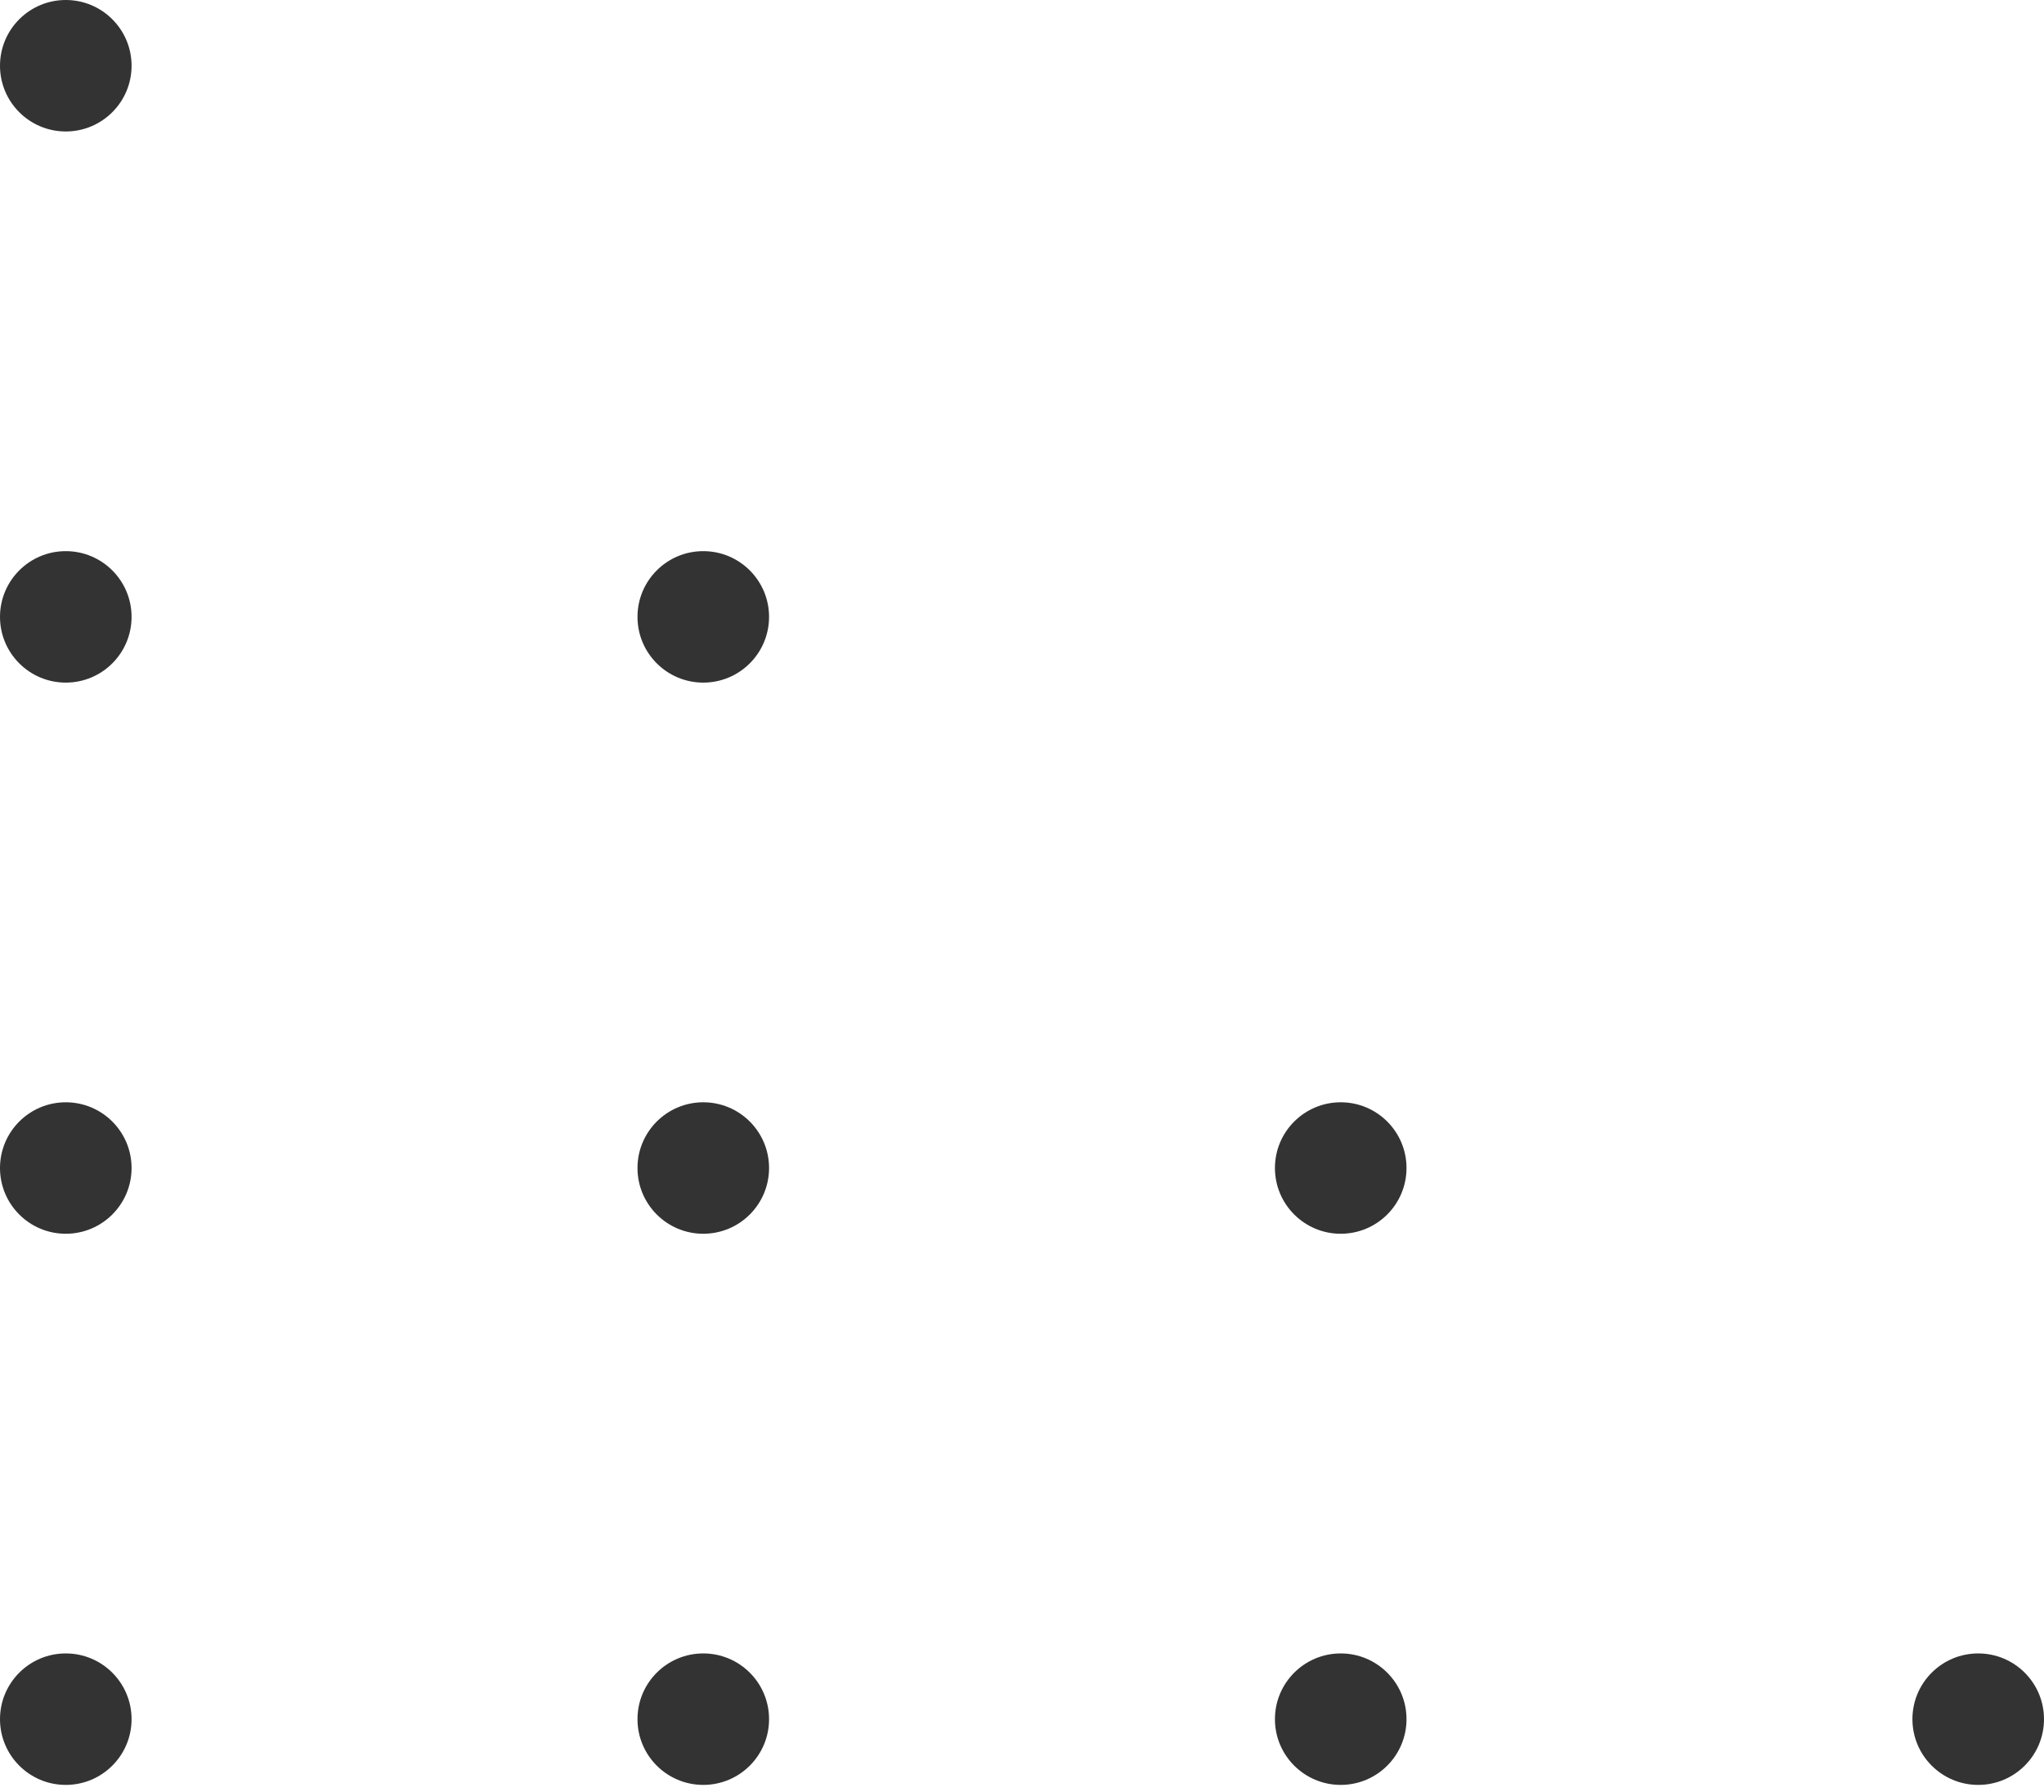 <svg width="138" height="121" viewBox="0 0 138 121" fill="none" xmlns="http://www.w3.org/2000/svg">
<path d="M133.558 120.519C136.011 120.519 138 118.532 138 116.08C138 113.629 136.011 111.642 133.558 111.642C131.106 111.642 129.117 113.629 129.117 116.08C129.117 118.532 131.106 120.519 133.558 120.519Z" fill="#333333"/>
<path d="M90.518 120.519C92.971 120.519 94.96 118.532 94.96 116.08C94.96 113.629 92.971 111.642 90.518 111.642C88.066 111.642 86.077 113.629 86.077 116.08C86.077 118.532 88.066 120.519 90.518 120.519Z" fill="#333333"/>
<path d="M47.481 120.519C49.934 120.519 51.923 118.532 51.923 116.08C51.923 113.629 49.934 111.642 47.481 111.642C45.029 111.642 43.04 113.629 43.04 116.08C43.04 118.532 45.029 120.519 47.481 120.519Z" fill="#333333"/>
<path d="M4.441 120.519C6.894 120.519 8.883 118.532 8.883 116.08C8.883 113.629 6.894 111.642 4.441 111.642C1.988 111.642 0 113.629 0 116.08C0 118.532 1.988 120.519 4.441 120.519Z" fill="#333333"/>
<path d="M90.518 83.305C92.971 83.305 94.96 81.318 94.96 78.866C94.96 76.415 92.971 74.428 90.518 74.428C88.066 74.428 86.077 76.415 86.077 78.866C86.077 81.318 88.066 83.305 90.518 83.305Z" fill="#333333"/>
<path d="M47.481 83.305C49.934 83.305 51.923 81.318 51.923 78.866C51.923 76.415 49.934 74.428 47.481 74.428C45.029 74.428 43.04 76.415 43.04 78.866C43.04 81.318 45.029 83.305 47.481 83.305Z" fill="#333333"/>
<path d="M4.441 83.305C6.894 83.305 8.883 81.318 8.883 78.866C8.883 76.415 6.894 74.428 4.441 74.428C1.988 74.428 0 76.415 0 78.866C0 81.318 1.988 83.305 4.441 83.305Z" fill="#333333"/>
<path d="M47.481 46.091C49.934 46.091 51.923 44.104 51.923 41.652C51.923 39.201 49.934 37.214 47.481 37.214C45.029 37.214 43.04 39.201 43.04 41.652C43.04 44.104 45.029 46.091 47.481 46.091Z" fill="#333333"/>
<path d="M4.441 46.091C6.894 46.091 8.883 44.104 8.883 41.652C8.883 39.201 6.894 37.214 4.441 37.214C1.988 37.214 0 39.201 0 41.652C0 44.104 1.988 46.091 4.441 46.091Z" fill="#333333"/>
<path d="M0 4.439C0 1.987 1.988 0 4.441 0C6.894 0 8.883 1.987 8.883 4.439C8.883 6.89 6.894 8.877 4.441 8.877C1.988 8.877 0 6.89 0 4.439Z" fill="#333333"/>
</svg>
